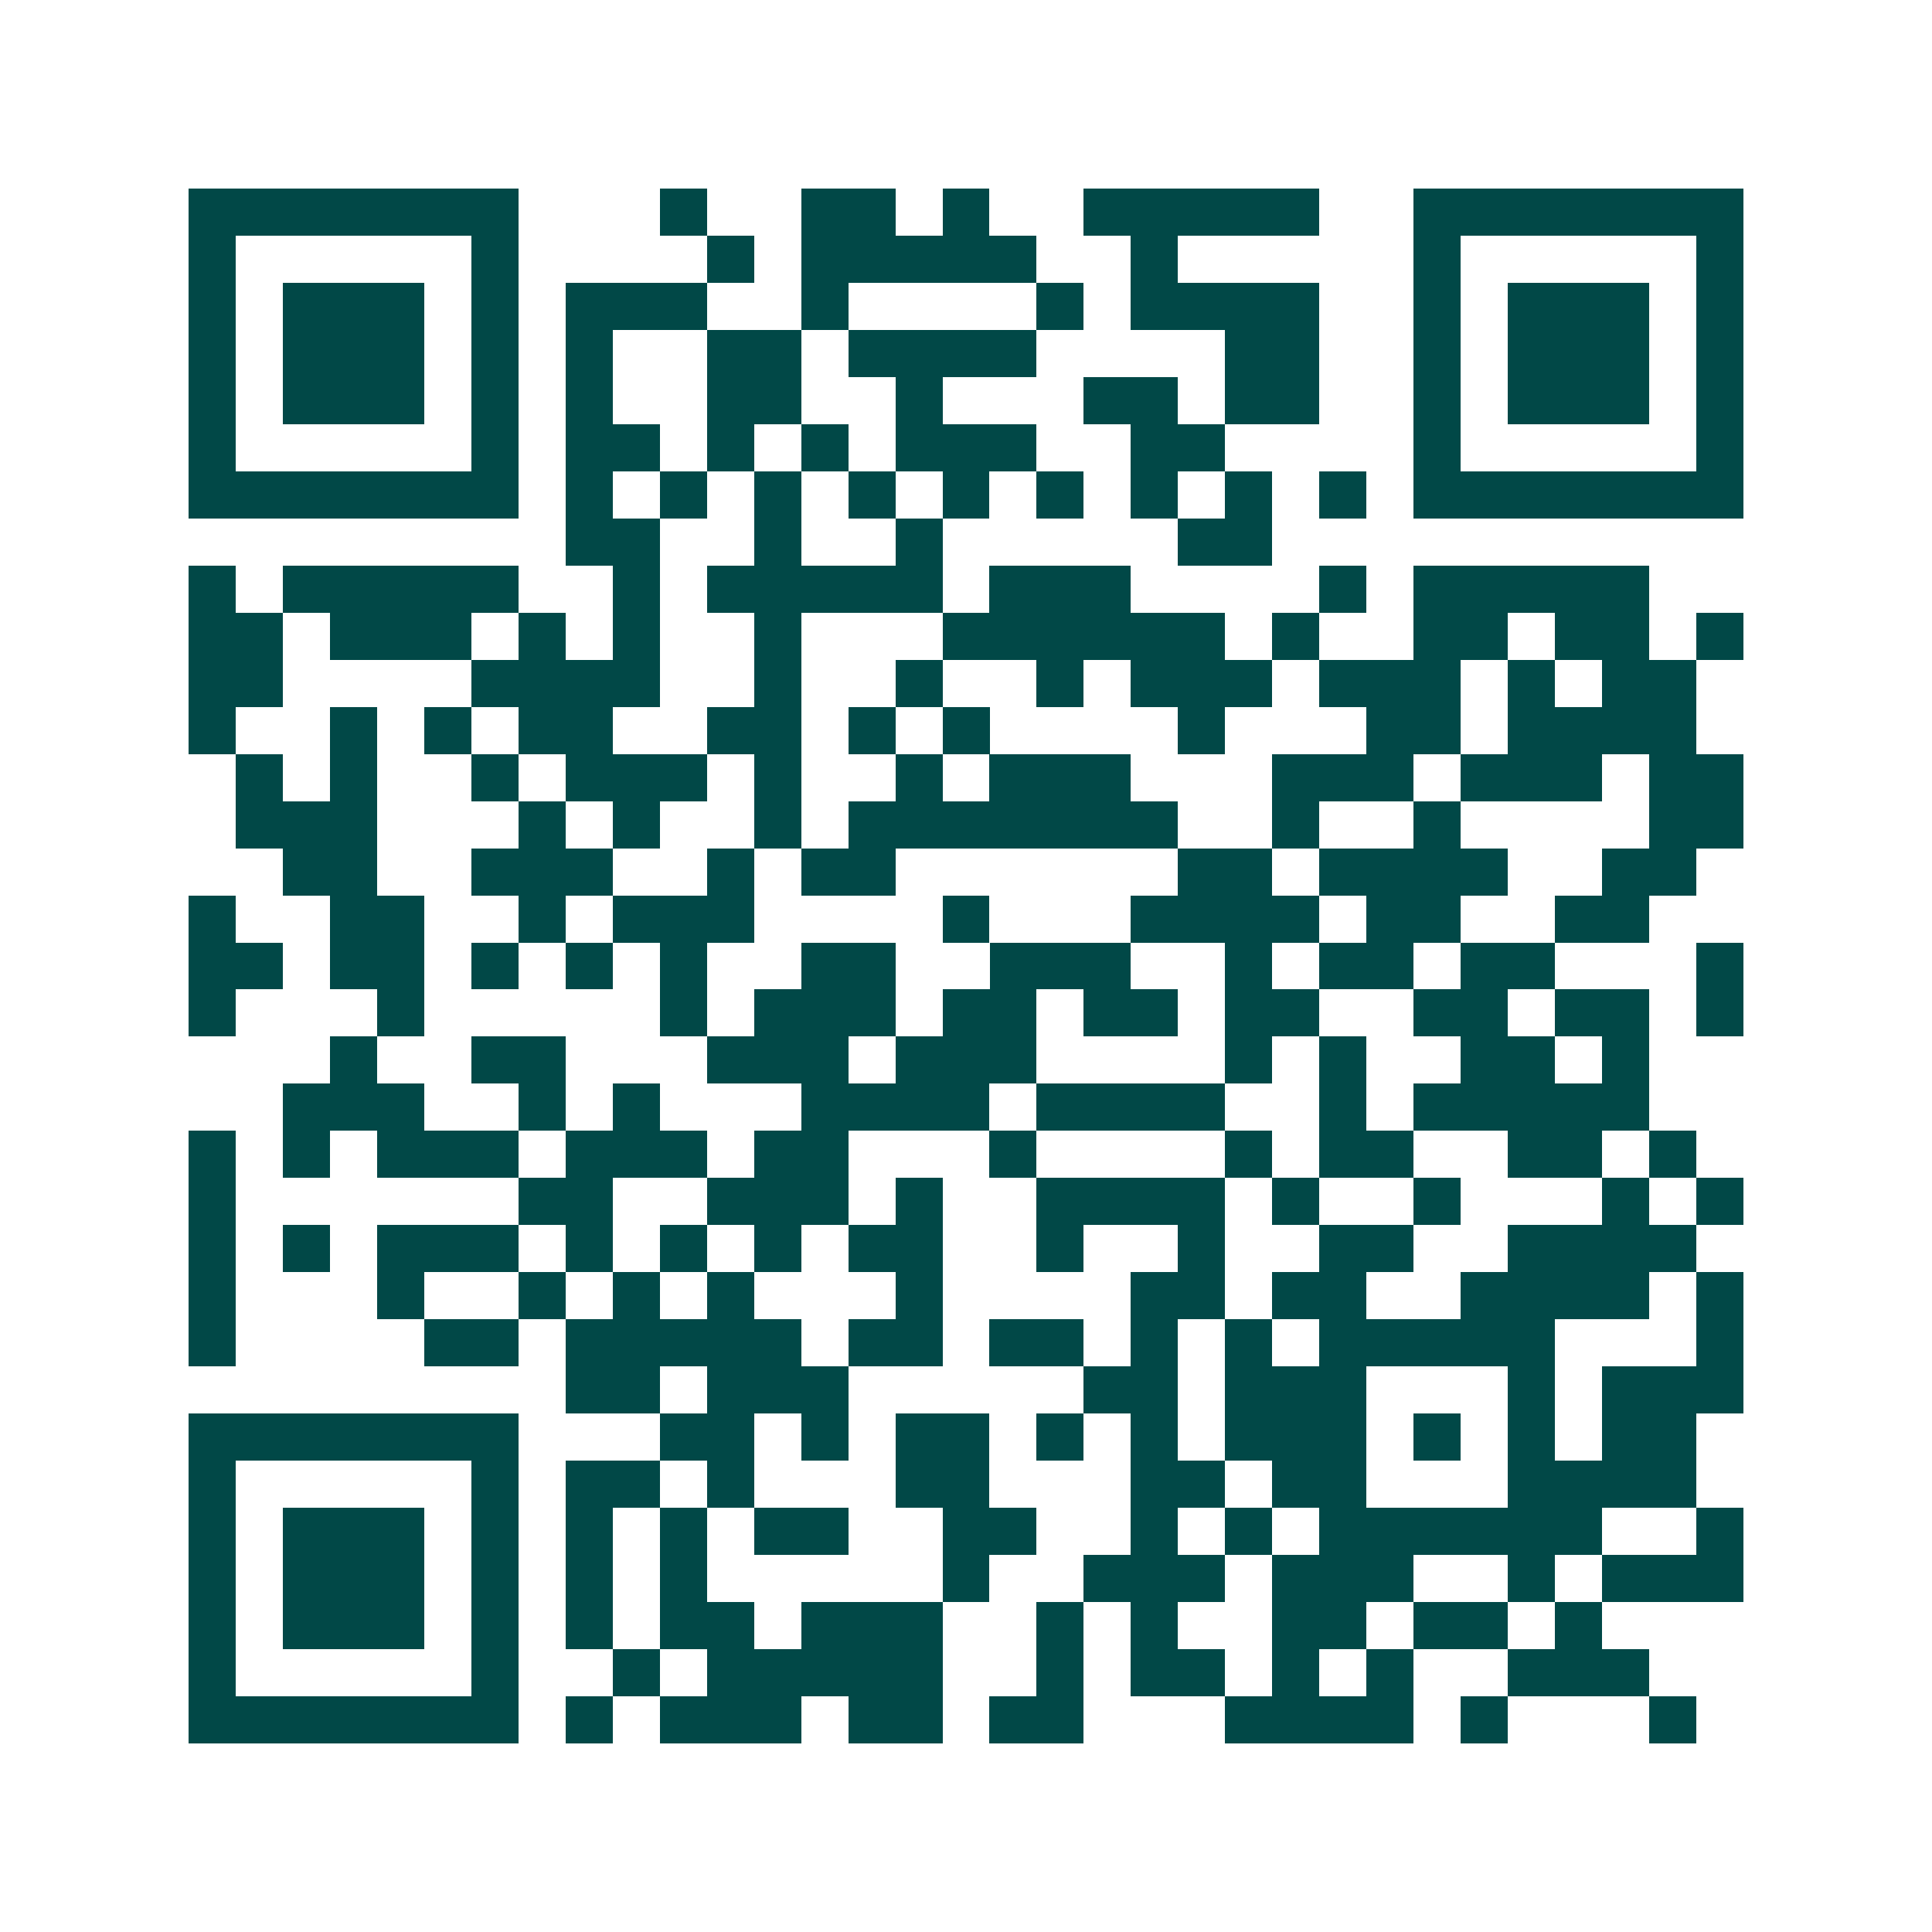 <svg xmlns="http://www.w3.org/2000/svg" width="200" height="200" viewBox="0 0 41 41" shape-rendering="crispEdges"><path fill="#ffffff" d="M0 0h41v41H0z"/><path stroke="#014847" d="M4 4.5h7m3 0h1m2 0h2m1 0h1m2 0h5m2 0h7M4 5.5h1m5 0h1m4 0h1m1 0h5m2 0h1m5 0h1m5 0h1M4 6.5h1m1 0h3m1 0h1m1 0h3m2 0h1m4 0h1m1 0h4m2 0h1m1 0h3m1 0h1M4 7.5h1m1 0h3m1 0h1m1 0h1m2 0h2m1 0h4m4 0h2m2 0h1m1 0h3m1 0h1M4 8.5h1m1 0h3m1 0h1m1 0h1m2 0h2m2 0h1m3 0h2m1 0h2m2 0h1m1 0h3m1 0h1M4 9.5h1m5 0h1m1 0h2m1 0h1m1 0h1m1 0h3m2 0h2m4 0h1m5 0h1M4 10.5h7m1 0h1m1 0h1m1 0h1m1 0h1m1 0h1m1 0h1m1 0h1m1 0h1m1 0h1m1 0h7M12 11.5h2m2 0h1m2 0h1m5 0h2M4 12.5h1m1 0h5m2 0h1m1 0h5m1 0h3m4 0h1m1 0h5M4 13.5h2m1 0h3m1 0h1m1 0h1m2 0h1m3 0h6m1 0h1m2 0h2m1 0h2m1 0h1M4 14.5h2m4 0h4m2 0h1m2 0h1m2 0h1m1 0h3m1 0h3m1 0h1m1 0h2M4 15.5h1m2 0h1m1 0h1m1 0h2m2 0h2m1 0h1m1 0h1m4 0h1m3 0h2m1 0h4M5 16.5h1m1 0h1m2 0h1m1 0h3m1 0h1m2 0h1m1 0h3m3 0h3m1 0h3m1 0h2M5 17.5h3m3 0h1m1 0h1m2 0h1m1 0h7m2 0h1m2 0h1m4 0h2M6 18.5h2m2 0h3m2 0h1m1 0h2m6 0h2m1 0h4m2 0h2M4 19.5h1m2 0h2m2 0h1m1 0h3m4 0h1m3 0h4m1 0h2m2 0h2M4 20.5h2m1 0h2m1 0h1m1 0h1m1 0h1m2 0h2m2 0h3m2 0h1m1 0h2m1 0h2m3 0h1M4 21.5h1m3 0h1m5 0h1m1 0h3m1 0h2m1 0h2m1 0h2m2 0h2m1 0h2m1 0h1M7 22.5h1m2 0h2m3 0h3m1 0h3m4 0h1m1 0h1m2 0h2m1 0h1M6 23.5h3m2 0h1m1 0h1m3 0h4m1 0h4m2 0h1m1 0h5M4 24.5h1m1 0h1m1 0h3m1 0h3m1 0h2m3 0h1m4 0h1m1 0h2m2 0h2m1 0h1M4 25.5h1m6 0h2m2 0h3m1 0h1m2 0h4m1 0h1m2 0h1m3 0h1m1 0h1M4 26.5h1m1 0h1m1 0h3m1 0h1m1 0h1m1 0h1m1 0h2m2 0h1m2 0h1m2 0h2m2 0h4M4 27.5h1m3 0h1m2 0h1m1 0h1m1 0h1m3 0h1m4 0h2m1 0h2m2 0h4m1 0h1M4 28.5h1m4 0h2m1 0h5m1 0h2m1 0h2m1 0h1m1 0h1m1 0h5m3 0h1M12 29.5h2m1 0h3m5 0h2m1 0h3m3 0h1m1 0h3M4 30.5h7m3 0h2m1 0h1m1 0h2m1 0h1m1 0h1m1 0h3m1 0h1m1 0h1m1 0h2M4 31.5h1m5 0h1m1 0h2m1 0h1m3 0h2m3 0h2m1 0h2m3 0h4M4 32.5h1m1 0h3m1 0h1m1 0h1m1 0h1m1 0h2m2 0h2m2 0h1m1 0h1m1 0h6m2 0h1M4 33.5h1m1 0h3m1 0h1m1 0h1m1 0h1m5 0h1m2 0h3m1 0h3m2 0h1m1 0h3M4 34.5h1m1 0h3m1 0h1m1 0h1m1 0h2m1 0h3m2 0h1m1 0h1m2 0h2m1 0h2m1 0h1M4 35.5h1m5 0h1m2 0h1m1 0h5m2 0h1m1 0h2m1 0h1m1 0h1m2 0h3M4 36.5h7m1 0h1m1 0h3m1 0h2m1 0h2m3 0h4m1 0h1m3 0h1"/></svg>
